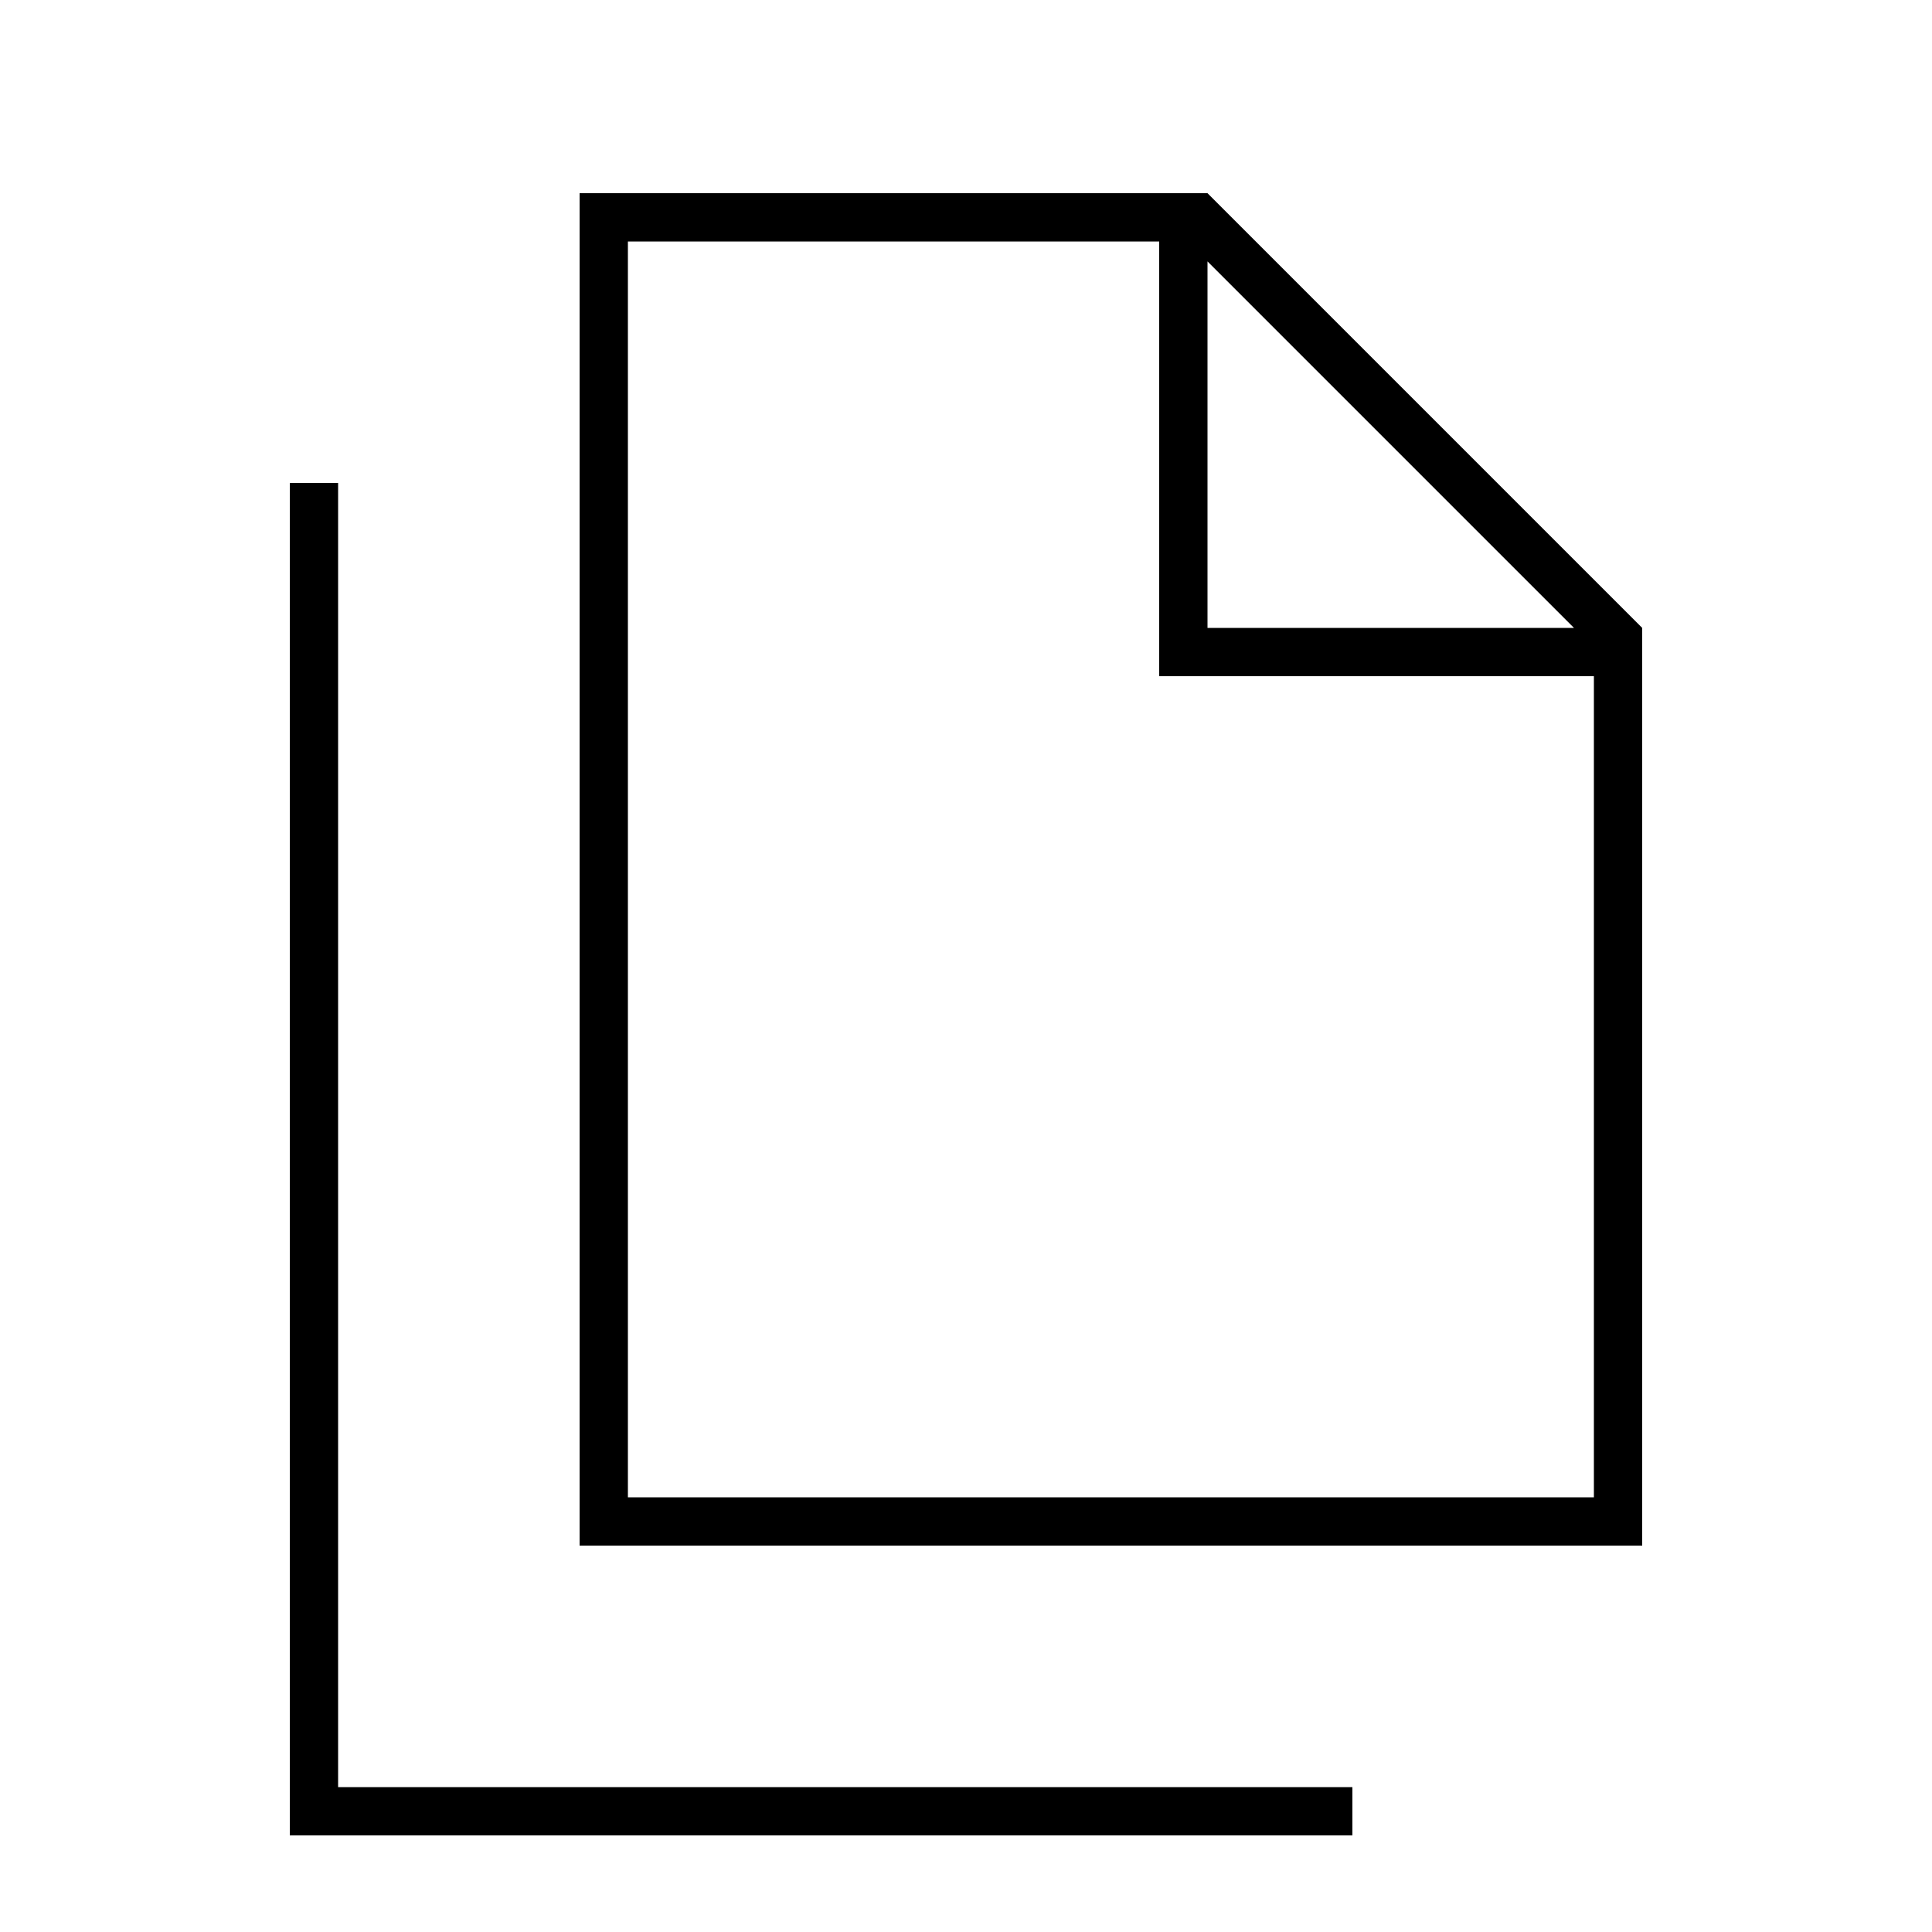 <svg xmlns="http://www.w3.org/2000/svg" viewBox="0 0 640 640"><!--! Font Awesome Pro 7.1.0 by @fontawesome - https://fontawesome.com License - https://fontawesome.com/license (Commercial License) Copyright 2025 Fonticons, Inc. --><path fill="currentColor" d="M384 80L208 80L208 496L528 496L528 224L384 224L384 80zM384 64L400 64L544 208L544 512L192 512L192 64L384 64zM521.4 208L400 86.6L400 208L521.4 208zM112 160L112 592L448 592L448 608L96 608L96 160L112 160z"/></svg>